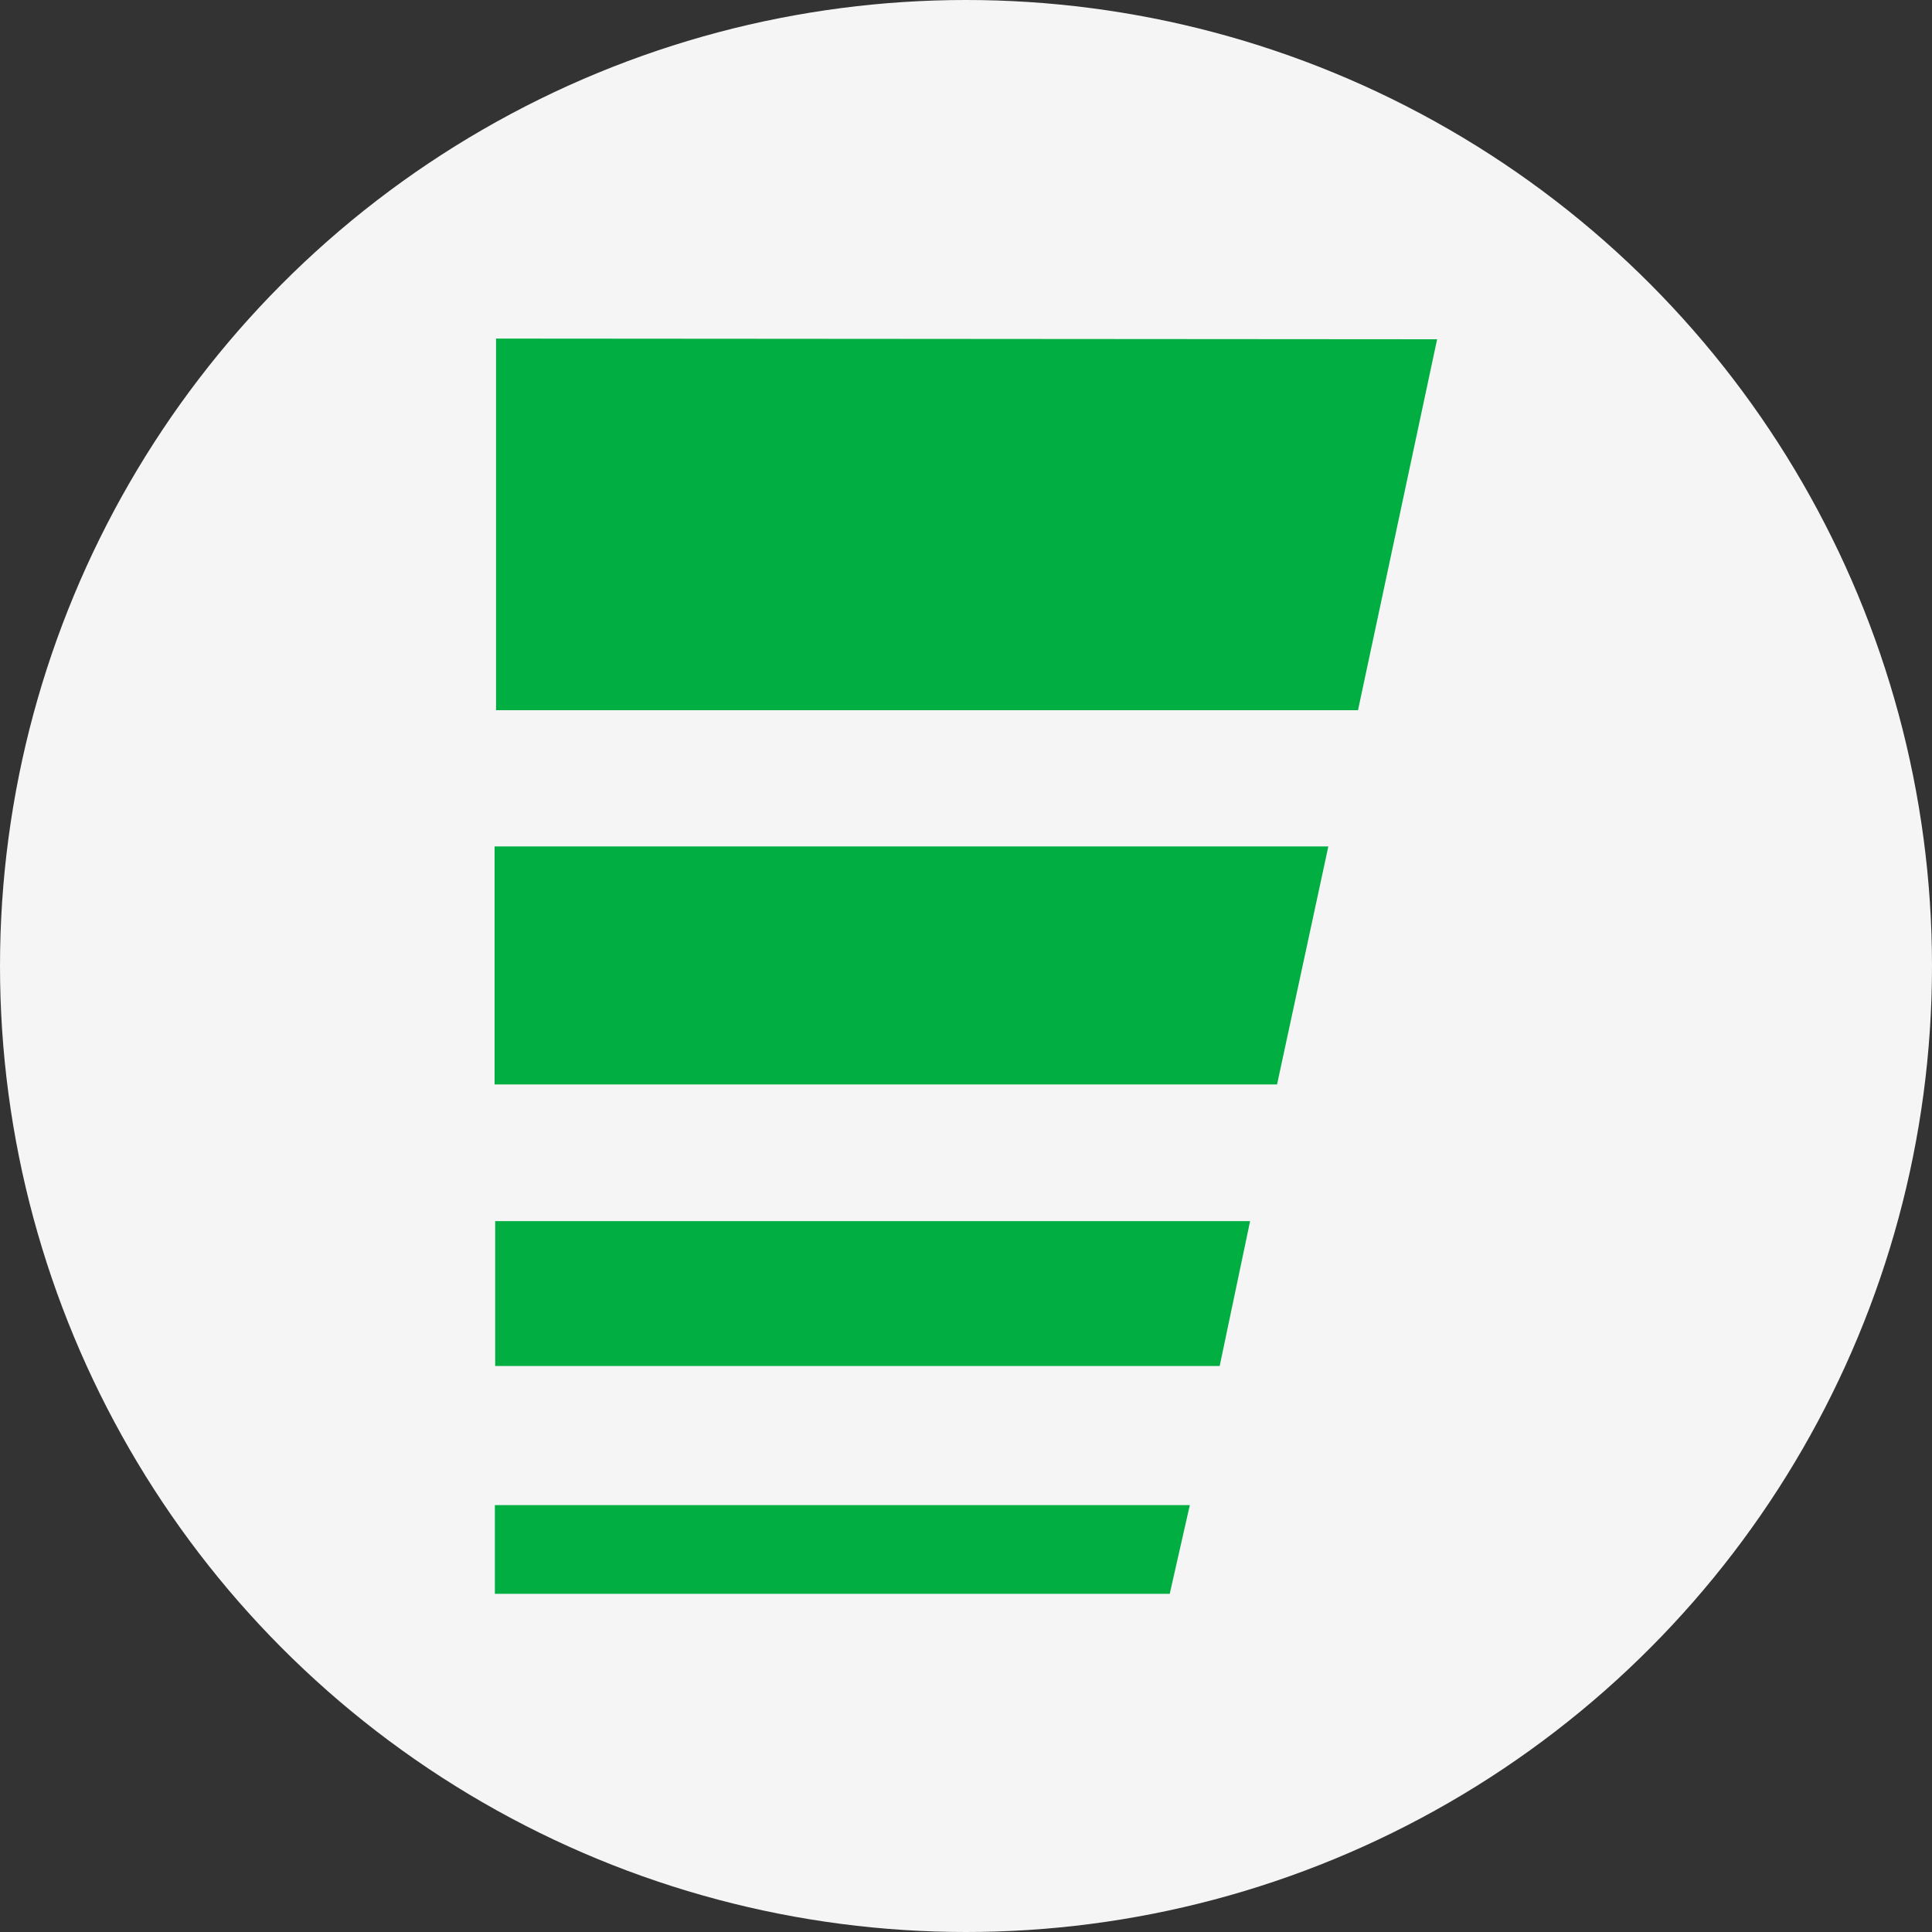 <svg xmlns="http://www.w3.org/2000/svg" width="20" height="20" viewBox="0 0 20 20">
  <rect x="0" y="0" width="20" height="20" fill="#333333" stroke="none"/>
  <g id="cellhire-flag" transform="translate(-1246 -7585)">
    <circle id="Ellipse_50" data-name="Ellipse 50" cx="10" cy="10" r="10" transform="translate(1246 7585)" fill="#f5f5f5"/>
    <g id="cellhire-bars" transform="translate(1218.743 7588.635)">
      <path id="Path_26413" data-name="Path 26413" d="M42.372-.123,32.63-.13V3.717h8.923l.819-3.84Z" transform="translate(-0.238 0)" fill="#00ae42"/>
      <path id="Path_26414" data-name="Path 26414" d="M40.253,182.72H32.44v1.5h7.5l.315-1.5Z" transform="translate(-0.057 -173.714)" fill="#00ae42"/>
      <path id="Path_26415" data-name="Path 26415" d="M39.575,241.494l-7.195,0v.918h6.986l.207-.914Z" transform="translate(0 -229.548)" fill="#00ae42"/>
      <path id="Path_26416" data-name="Path 26416" d="M32.43,105.08h8.626l-.531,2.464h-8.1V105.08Z" transform="translate(-0.048 -99.953)" fill="#00ae42"/>
    </g>
  </g>
</svg>
